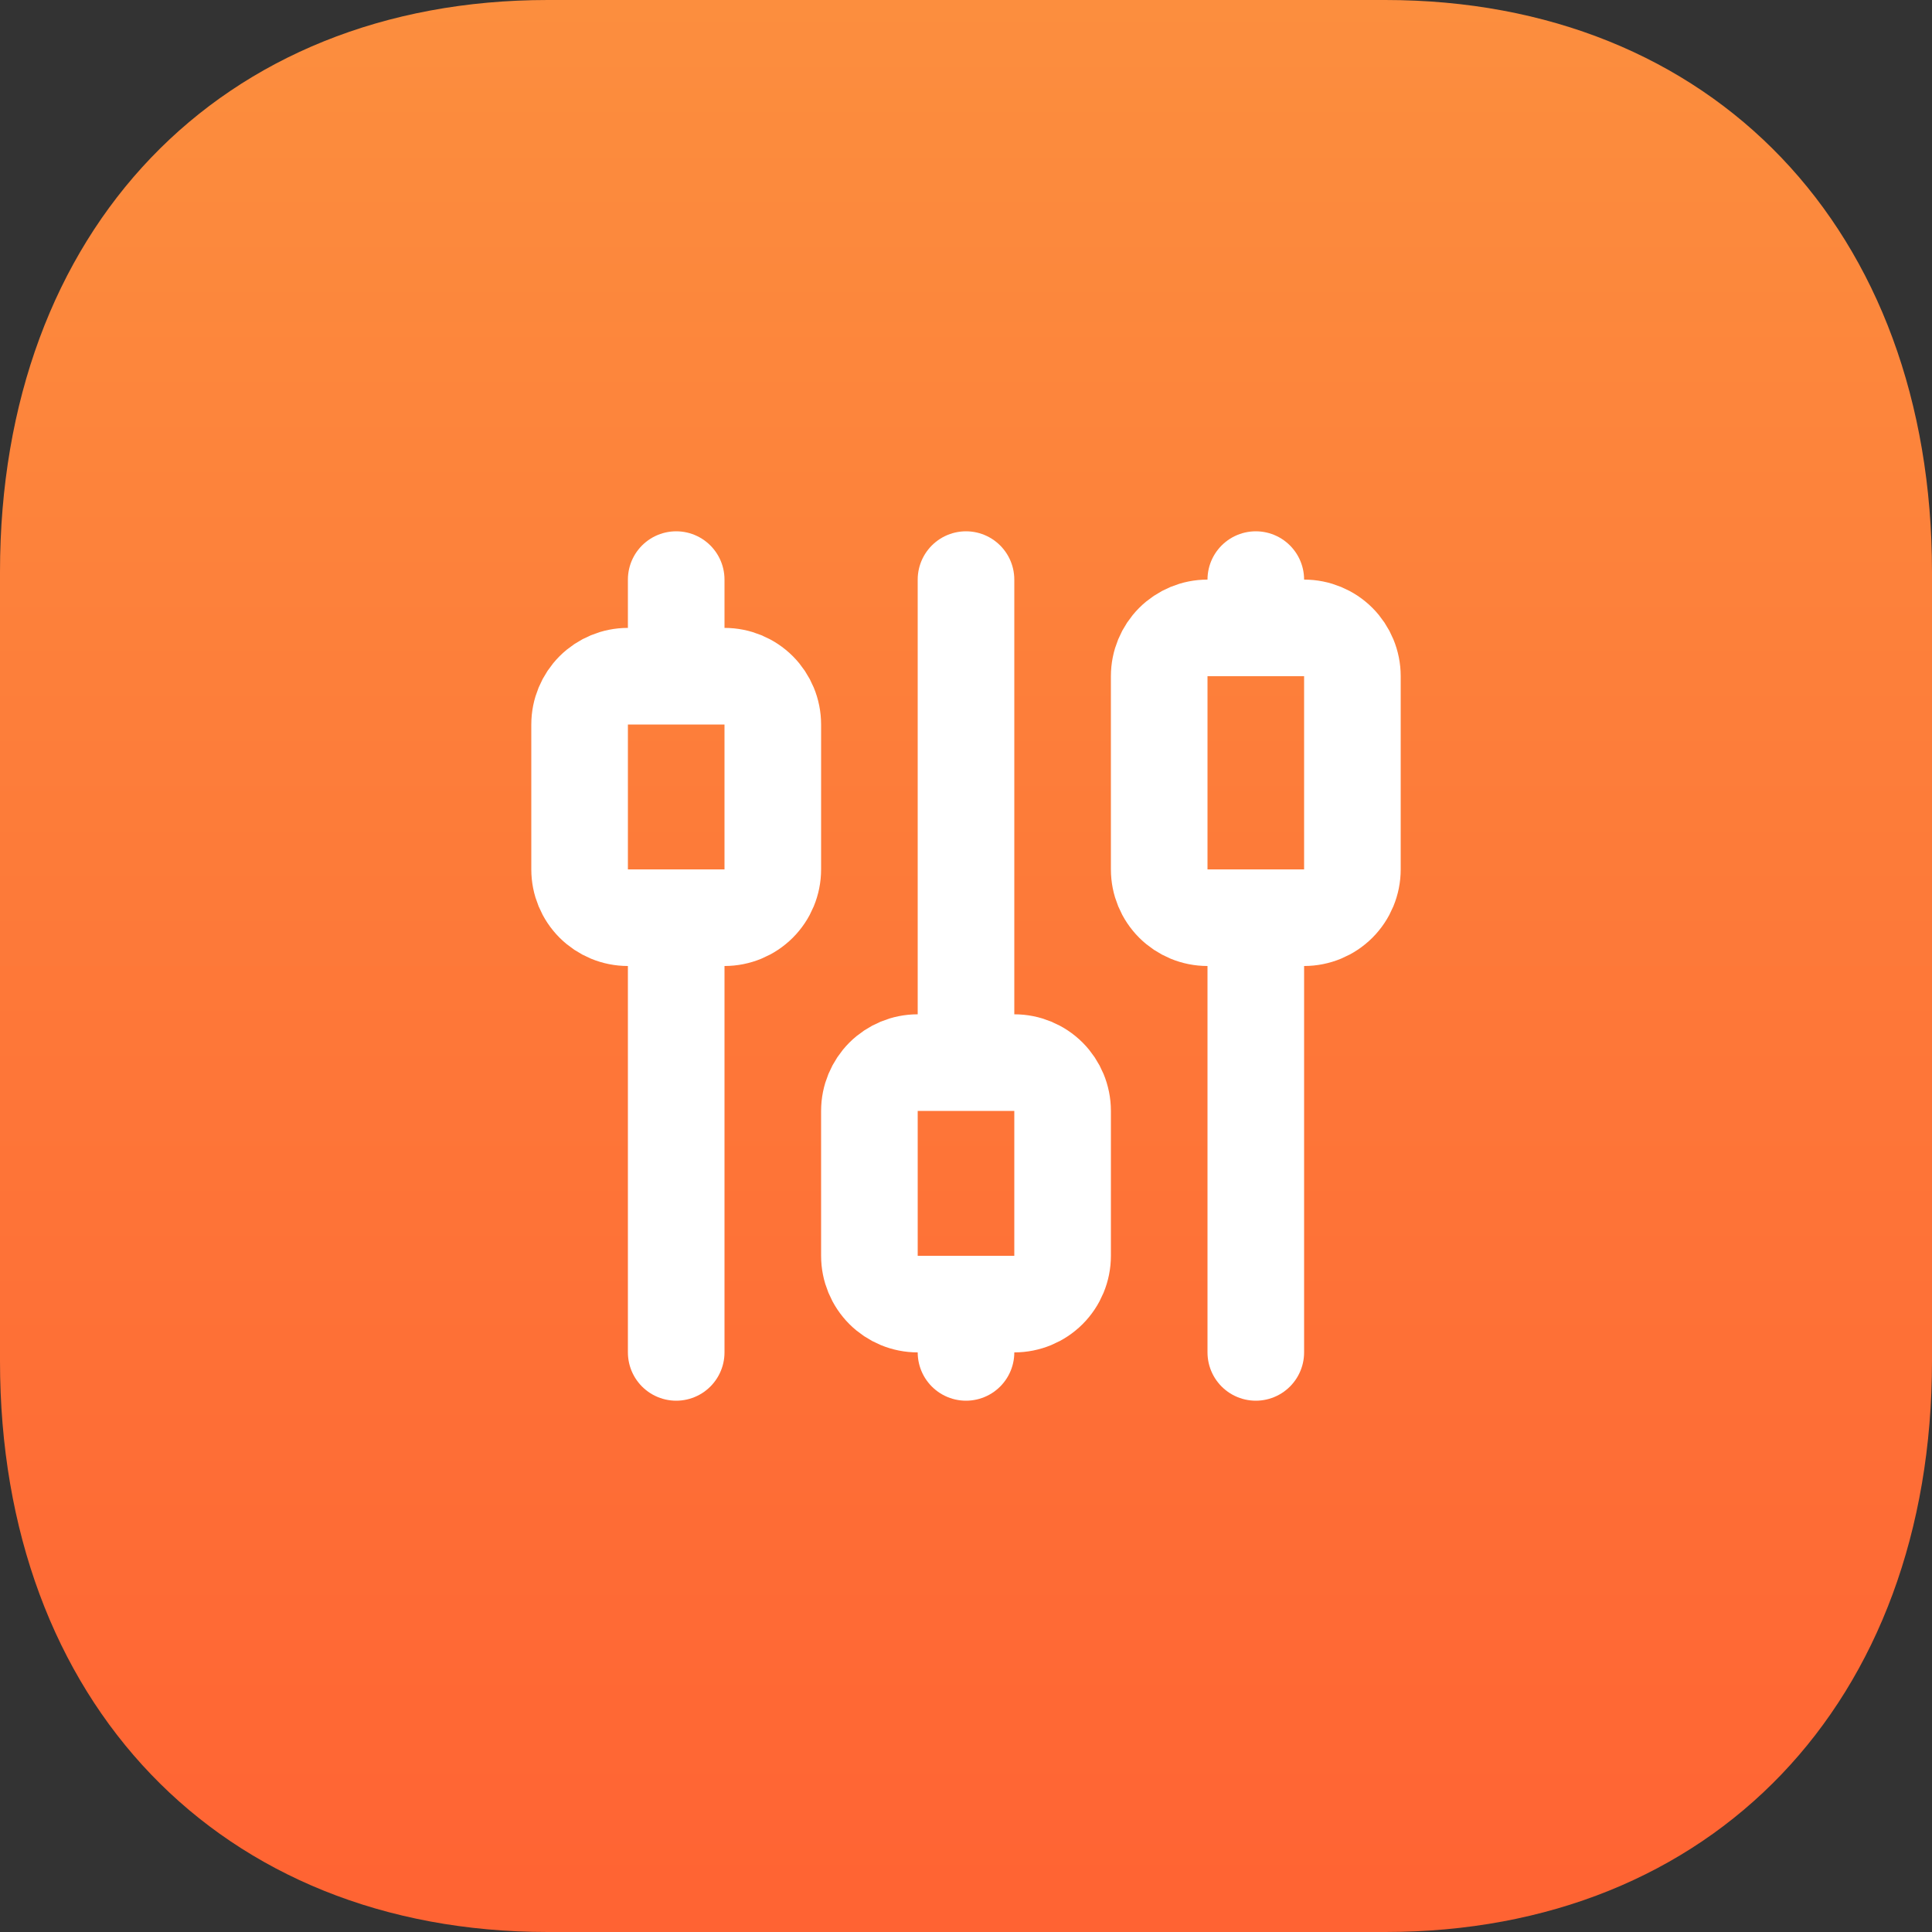 <svg width="60" height="60" viewBox="0 0 60 60" fill="none" xmlns="http://www.w3.org/2000/svg">
<rect x="0" y="0" width="60" height="60" fill="#333333" stroke="none"/>
<path d="M43.02 0H17.01C6.84 0 0 7.14 0 17.76V42.27C0 52.86 6.84 60 17.01 60H43.02C53.19 60 60 52.86 60 42.27V17.76C60 7.14 53.19 0 43.02 0Z" fill="url(#paint0_linear_6616_3714)"/>
<path d="M21 18V21M21 28.5V42M30 18V33M30 40.5V42M39 18V19.5M39 28.5V42M18 22.5C18 22.102 18.158 21.721 18.439 21.439C18.721 21.158 19.102 21 19.5 21H22.5C22.898 21 23.279 21.158 23.561 21.439C23.842 21.721 24 22.102 24 22.5V27C24 27.398 23.842 27.779 23.561 28.061C23.279 28.342 22.898 28.5 22.5 28.5H19.5C19.102 28.5 18.721 28.342 18.439 28.061C18.158 27.779 18 27.398 18 27V22.5ZM27 34.5C27 34.102 27.158 33.721 27.439 33.439C27.721 33.158 28.102 33 28.5 33H31.5C31.898 33 32.279 33.158 32.561 33.439C32.842 33.721 33 34.102 33 34.5V39C33 39.398 32.842 39.779 32.561 40.061C32.279 40.342 31.898 40.5 31.5 40.5H28.5C28.102 40.5 27.721 40.342 27.439 40.061C27.158 39.779 27 39.398 27 39V34.5ZM36 21C36 20.602 36.158 20.221 36.439 19.939C36.721 19.658 37.102 19.5 37.5 19.5H40.5C40.898 19.5 41.279 19.658 41.561 19.939C41.842 20.221 42 20.602 42 21V27C42 27.398 41.842 27.779 41.561 28.061C41.279 28.342 40.898 28.5 40.5 28.5H37.5C37.102 28.5 36.721 28.342 36.439 28.061C36.158 27.779 36 27.398 36 27V21Z" stroke="white" stroke-width="3" stroke-linecap="round" stroke-linejoin="round"/>
<defs>
<linearGradient id="paint0_linear_6616_3714" x1="30" y1="0" x2="30" y2="60" gradientUnits="userSpaceOnUse">
<stop stop-color="#FC8E3E"/>
<stop offset="1" stop-color="#FF6333"/>
</linearGradient>
</defs>
</svg>
